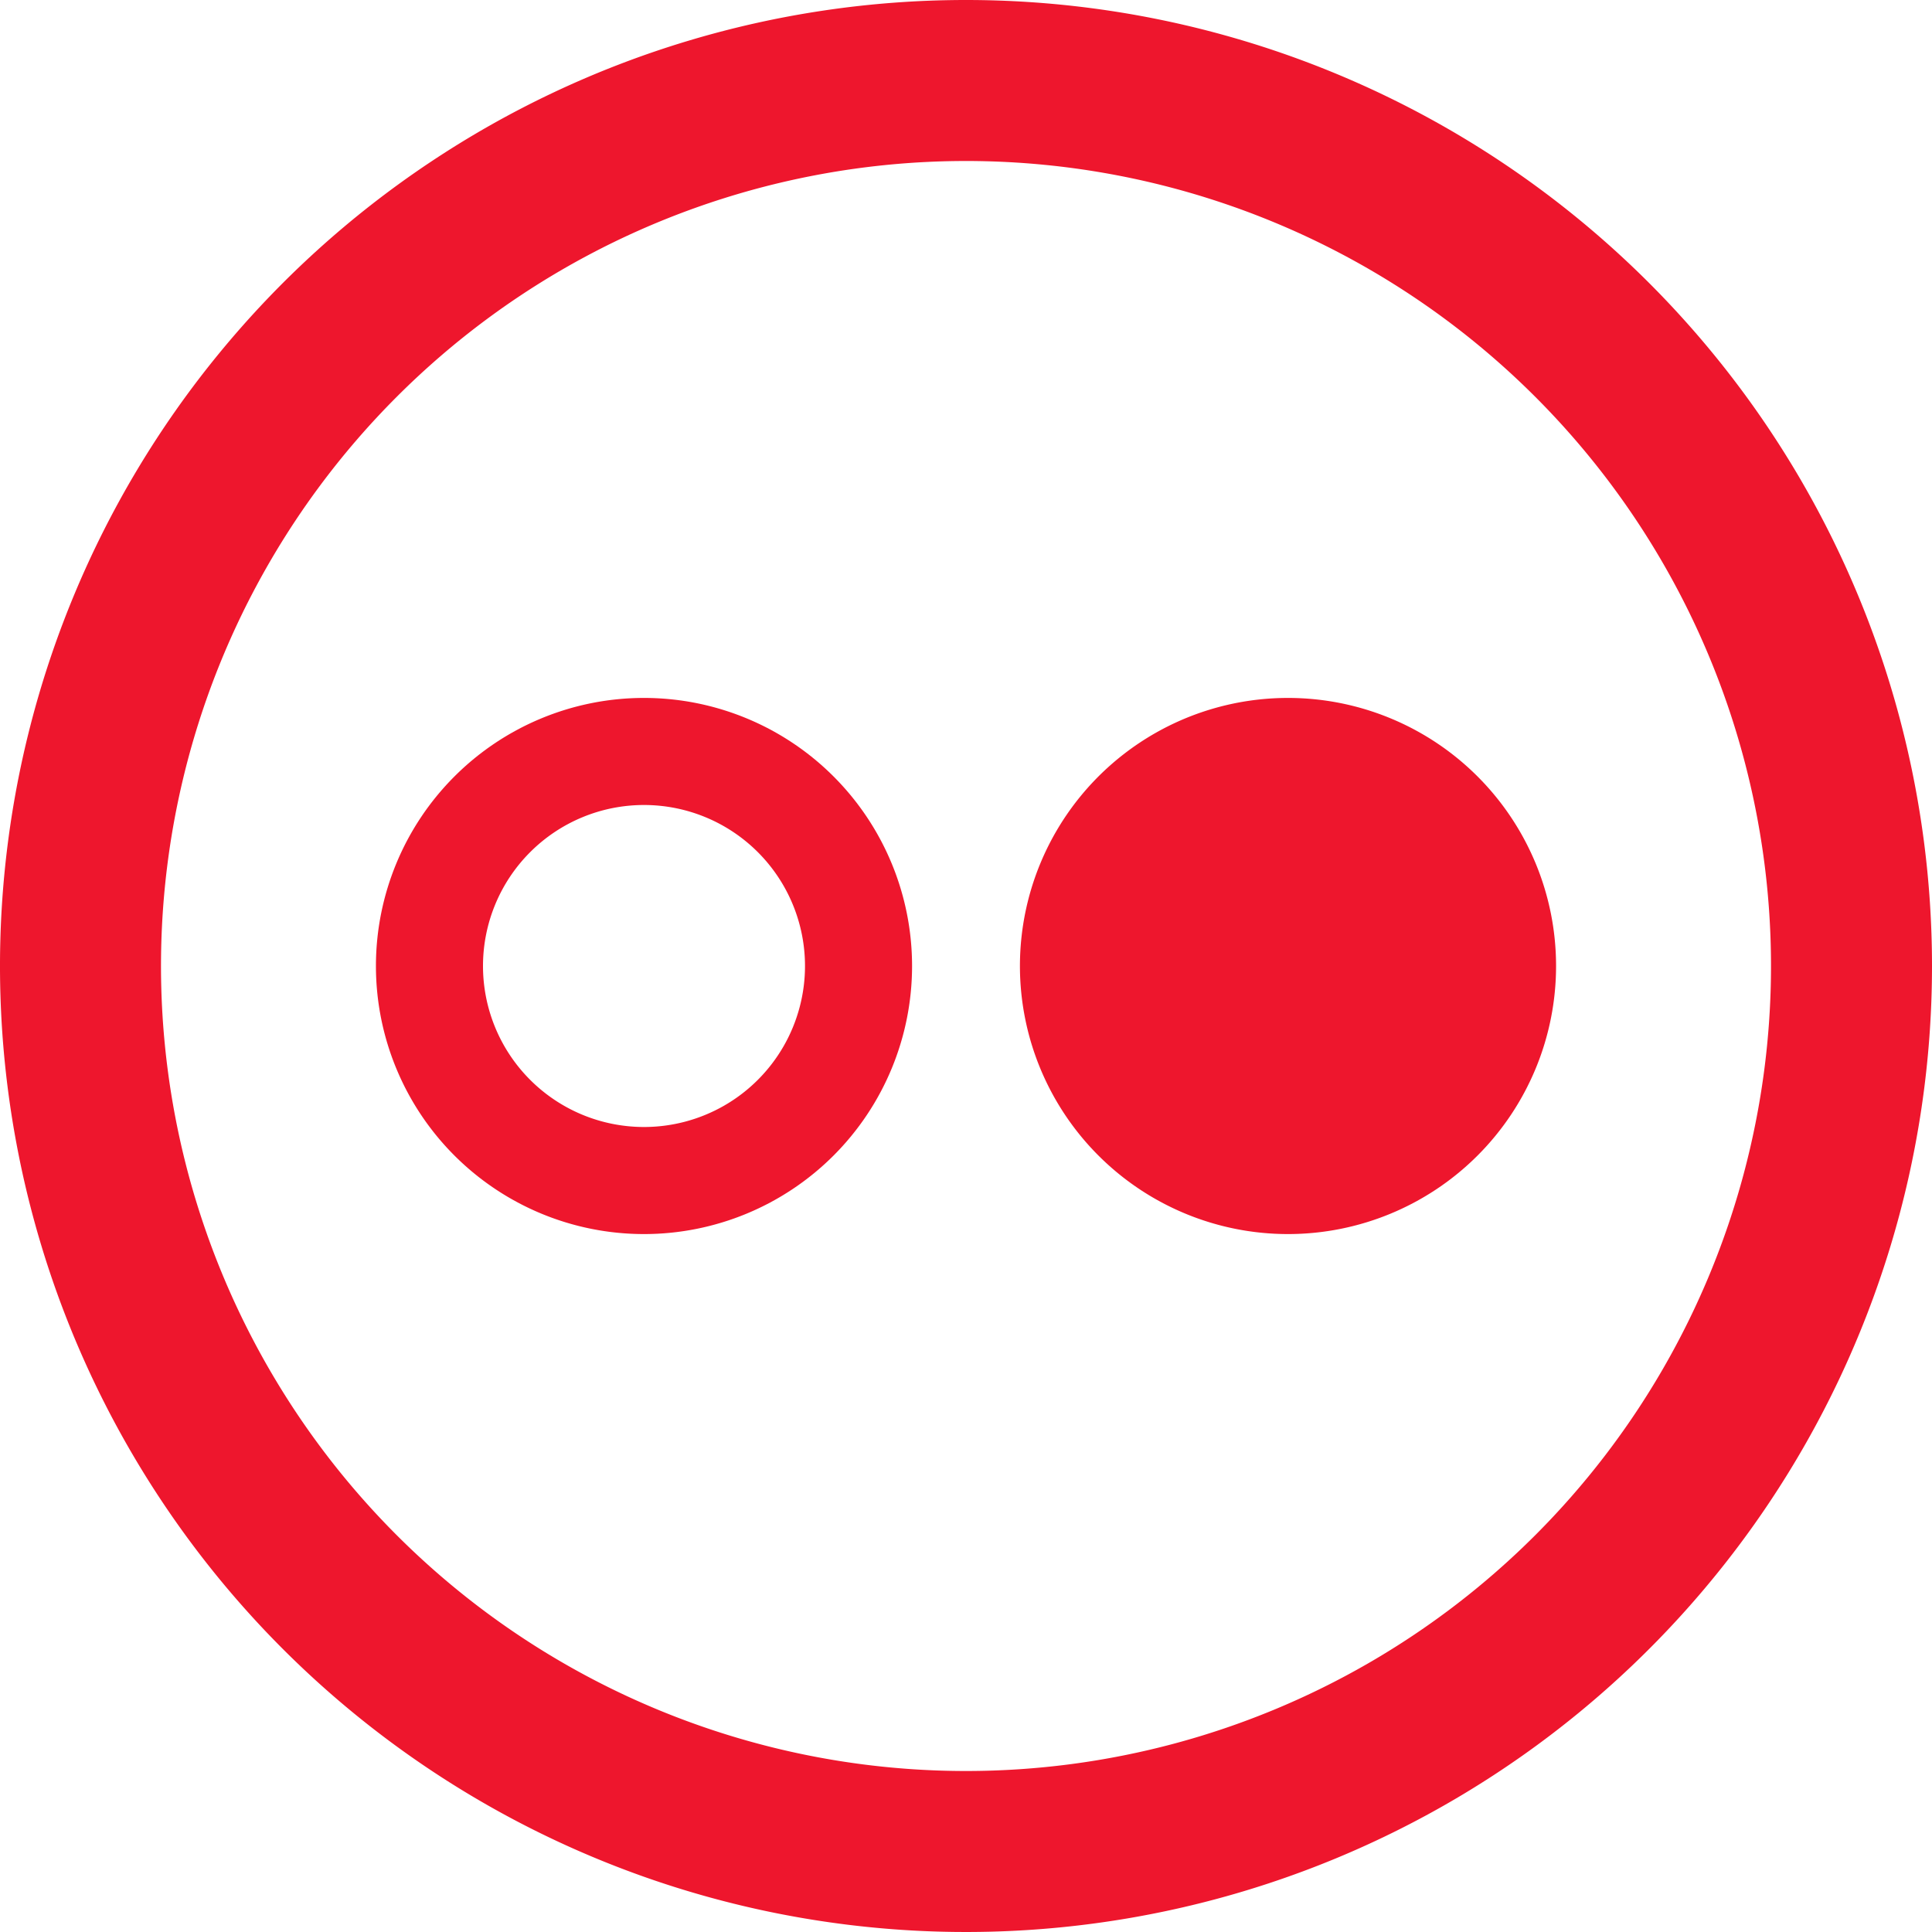 <svg xmlns="http://www.w3.org/2000/svg" width="24px" height="24px" viewBox="0 0 24 24">
  <title>flickr</title>
  <g id="966a61d8-b2ed-484d-8fa5-510ad7c6248a" data-name="Layer 2">
    <g id="e2a56669-bdbc-492b-9d01-7278d010241a" data-name="Layer 29">
      <g>
        <path d="M12,0A12,12,0,1,0,24,12,12,12,0,0,0,12,0Zm0,22A10,10,0,1,1,22,12,10,10,0,0,1,12,22Z" style="fill: #ee162d"/>
        <path d="M16,8.67A3.33,3.33,0,1,0,19.33,12,3.33,3.33,0,0,0,16,8.67Z" style="fill: #ee162d"/>
        <path d="M8,8.67A3.33,3.33,0,1,0,11.33,12,3.33,3.33,0,0,0,8,8.67ZM8,14a2,2,0,1,1,2-2A2,2,0,0,1,8,14Z" style="fill: #ee162d"/>
      </g>
    </g>
  </g>
</svg>
